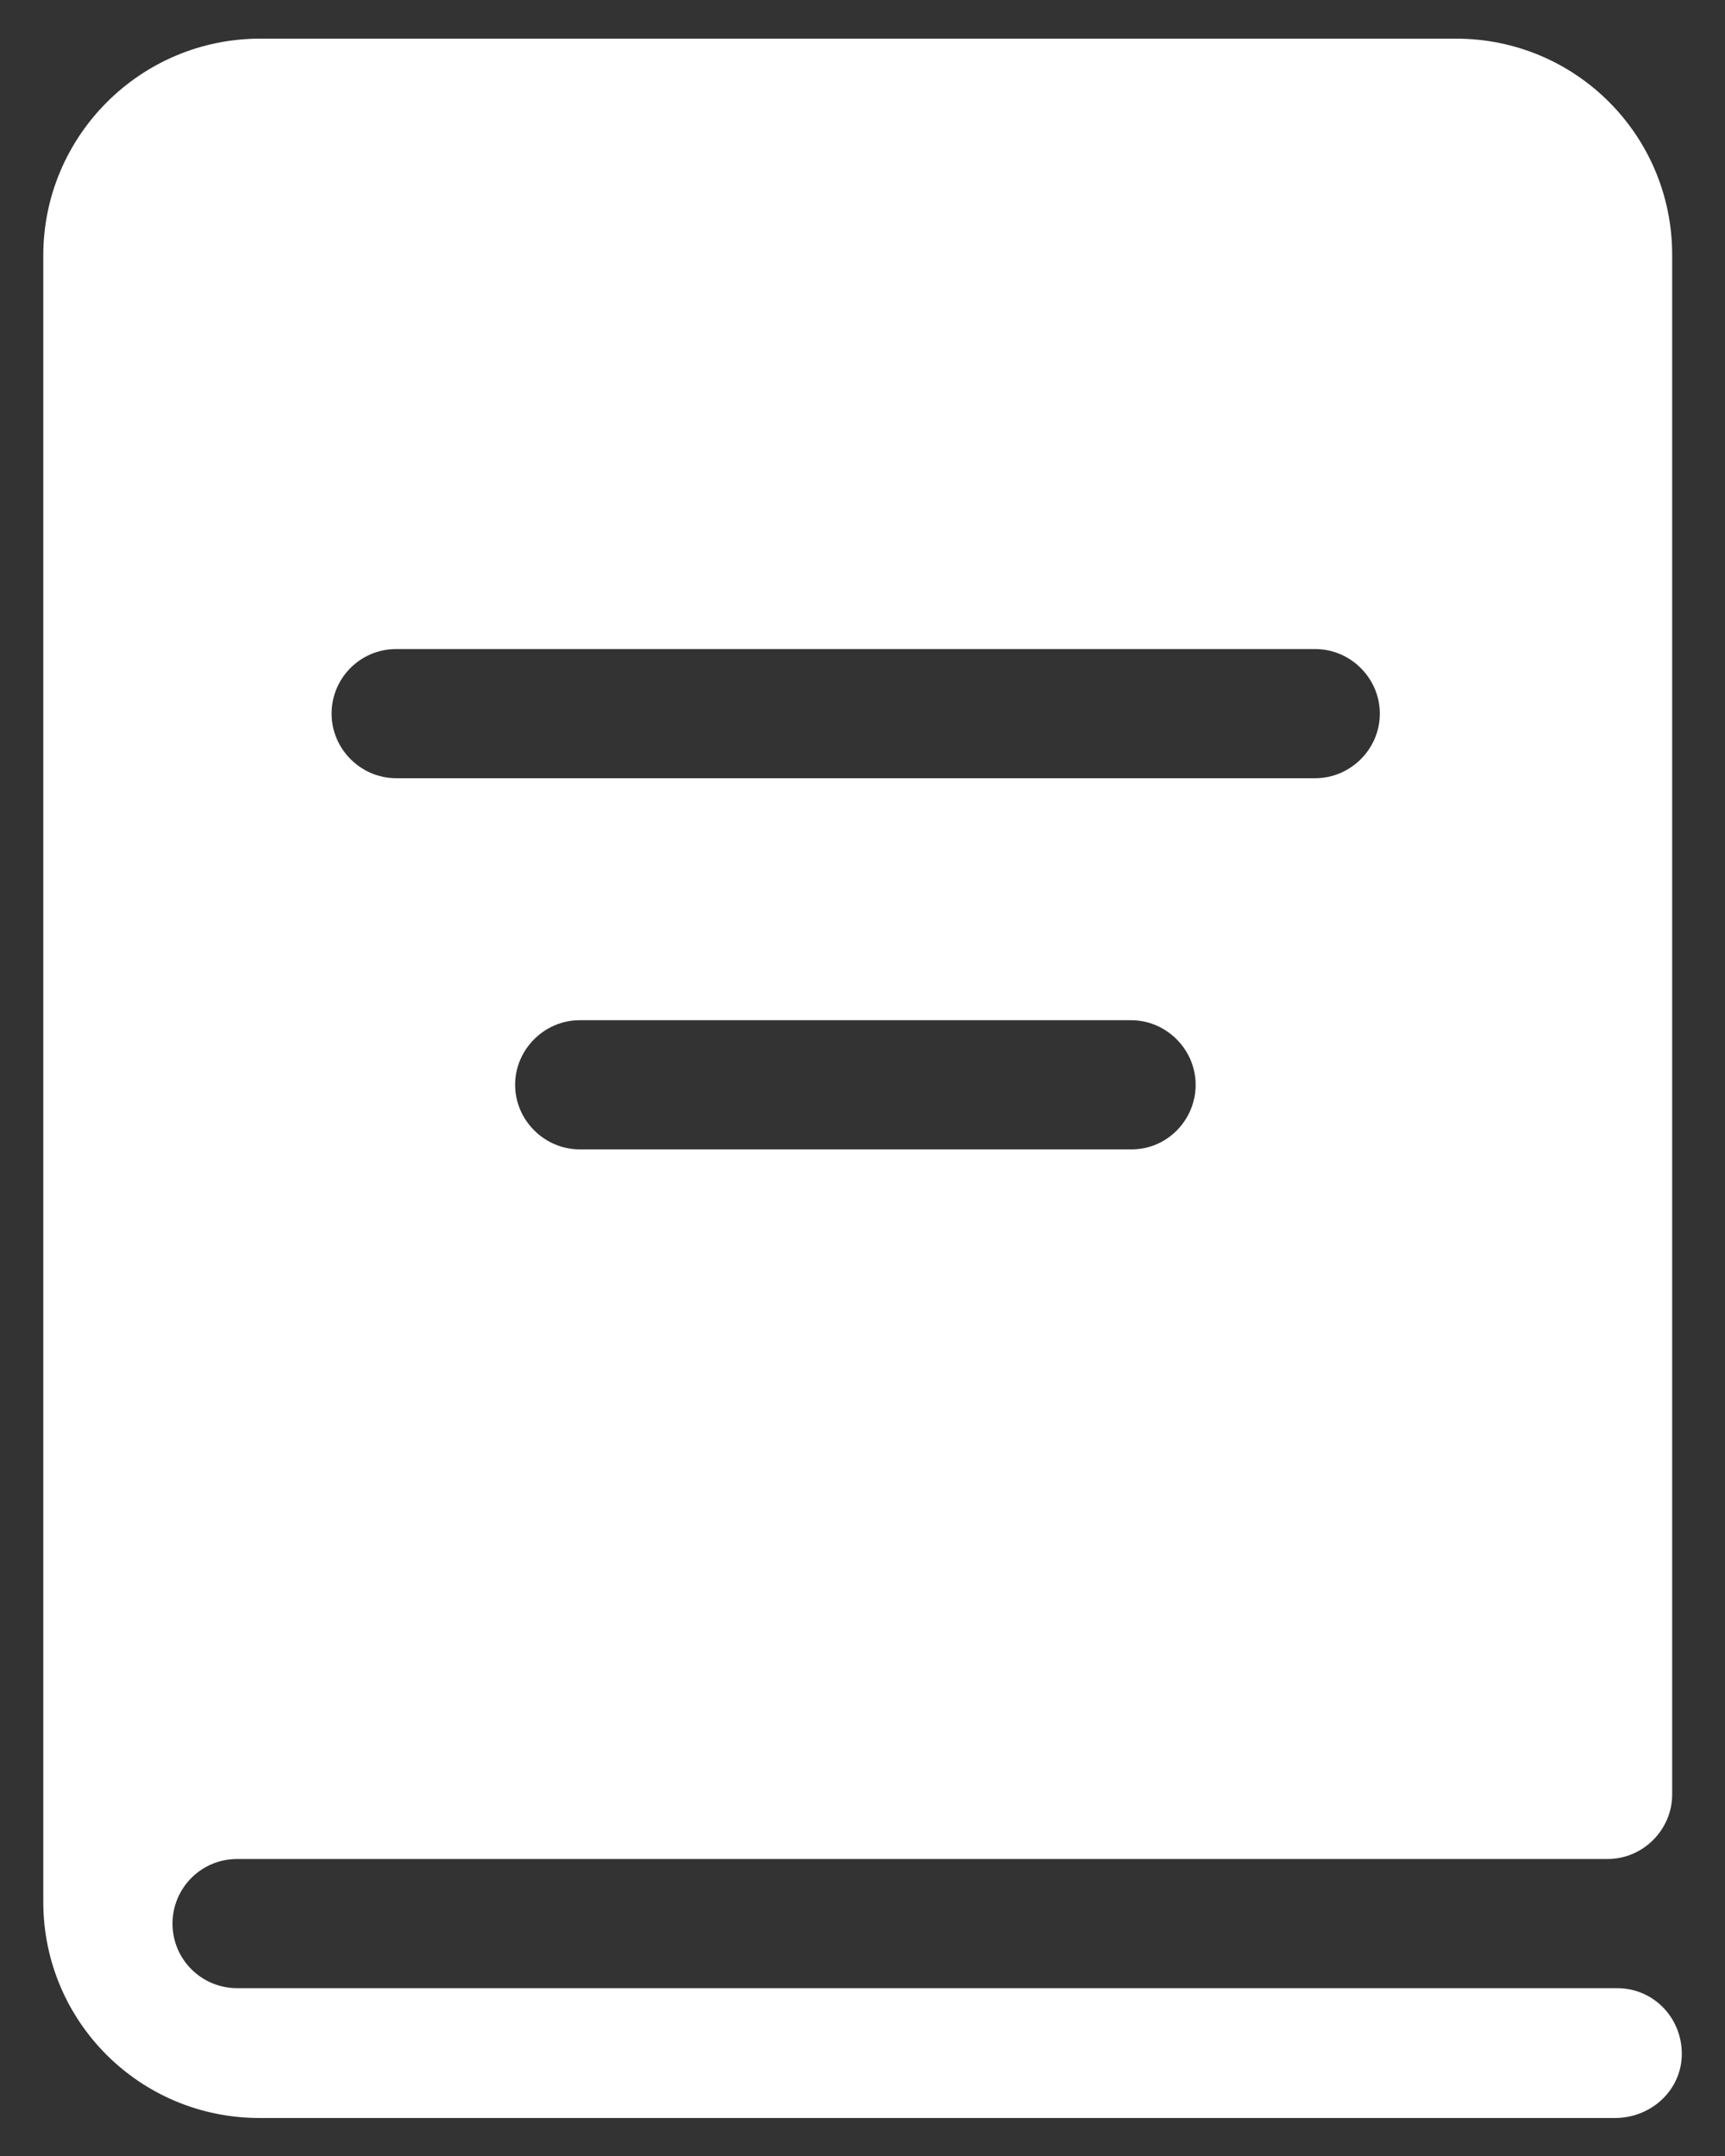 <svg width="32" height="40" viewBox="0 0 32 40" fill="none" xmlns="http://www.w3.org/2000/svg">
<rect x="0" y="0" width="32" height="40" fill="#333333" stroke="none"/>
<path d="M29.998 36.886H4.398C3.742 36.886 3.2 36.357 3.2 35.688C3.2 35.033 3.729 34.49 4.398 34.49H29.822C30.478 34.49 31.02 33.948 31.02 33.292V4.728C31.02 2.508 29.229 0.717 27.01 0.717H4.826C2.607 0.717 0.803 2.521 0.803 4.74V25.953V33.305V35.285C0.803 37.504 2.594 39.295 4.814 39.295H29.961C30.604 39.295 31.159 38.816 31.197 38.173C31.234 37.467 30.692 36.886 29.998 36.886ZM20.994 21.324H10.754C10.098 21.324 9.556 20.782 9.556 20.126C9.556 19.47 10.098 18.928 10.754 18.928H20.982C21.637 18.928 22.18 19.47 22.18 20.126C22.18 20.782 21.65 21.324 20.994 21.324ZM7.349 12.042H24.399C25.055 12.042 25.597 12.585 25.597 13.24C25.597 13.896 25.055 14.438 24.399 14.438H7.349C6.693 14.438 6.151 13.896 6.151 13.24C6.151 12.585 6.68 12.042 7.349 12.042Z" fill="white"/>
</svg>

